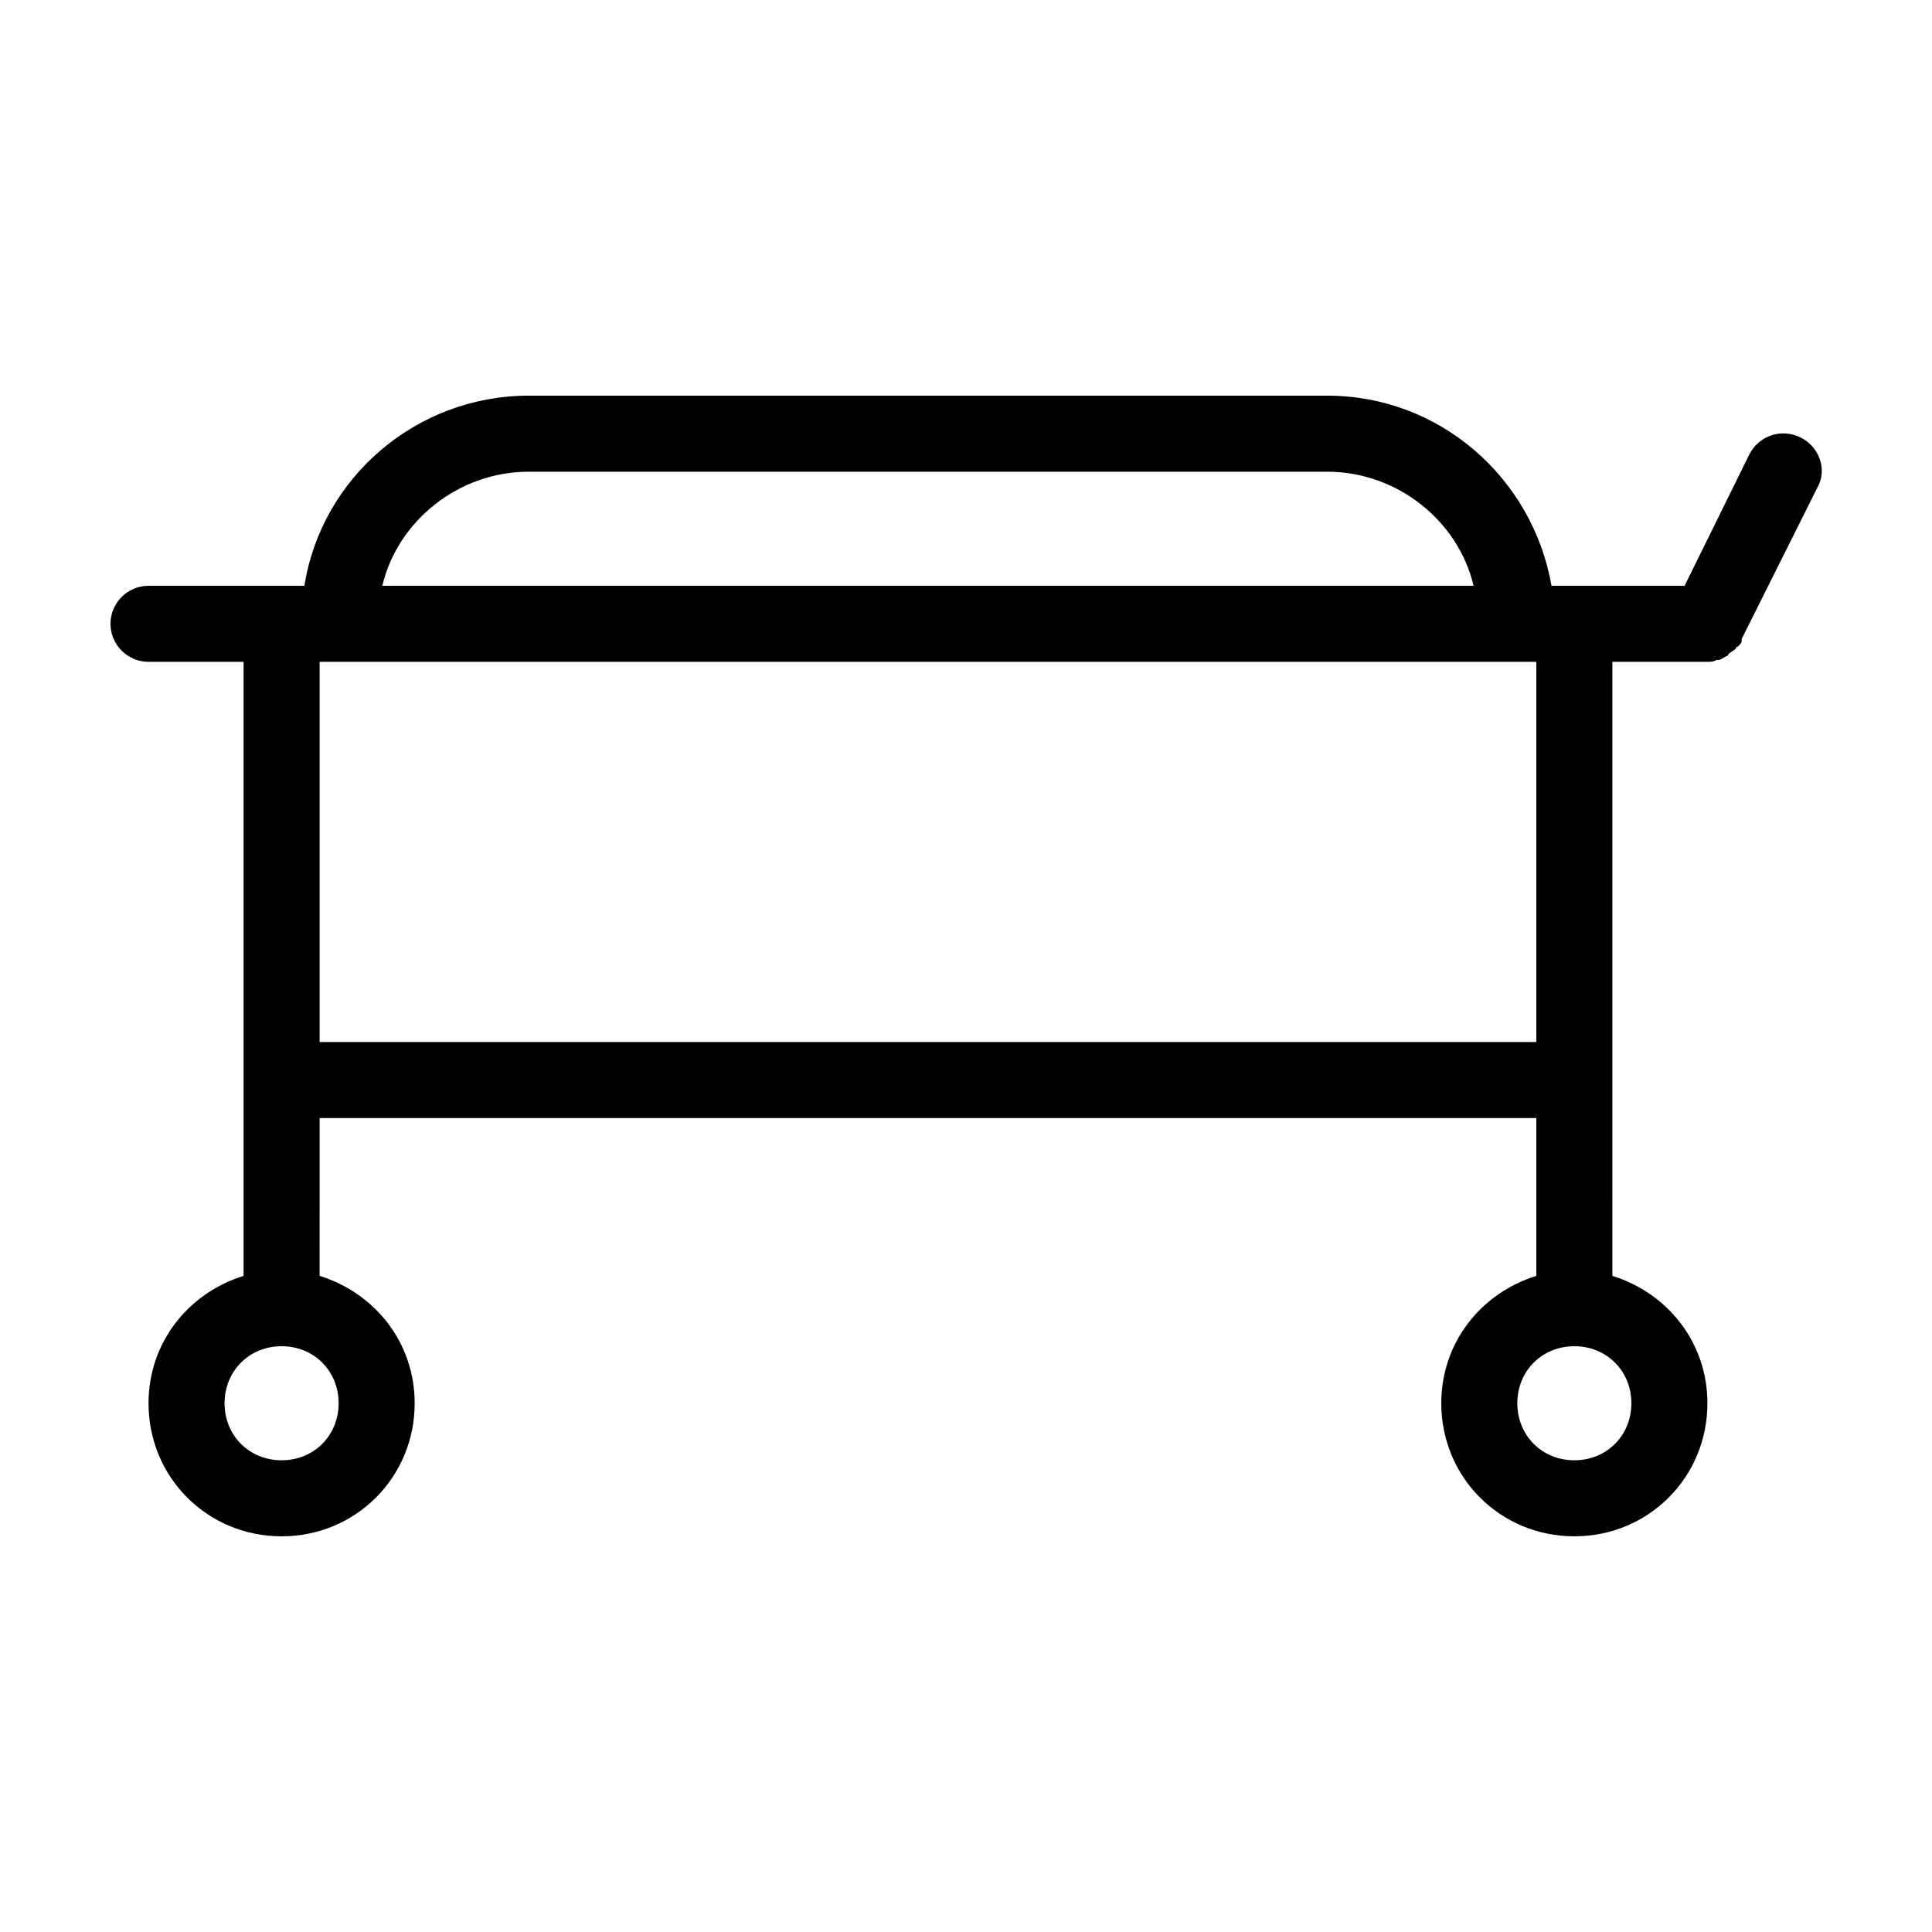 <?xml version="1.0" encoding="UTF-8"?>
<!-- Uploaded to: ICON Repo, www.svgrepo.com, Generator: ICON Repo Mixer Tools -->
<svg fill="#000000" width="800px" height="800px" version="1.1" viewBox="144 144 512 512" xmlns="http://www.w3.org/2000/svg">
 <path d="m621.17 259.94c-5.039-2.519-11.082-0.504-13.602 4.535l-17.133 34.762h-35.266c-5.039-28.719-29.727-50.383-59.449-50.383h-211.6c-29.727 0-54.914 21.664-59.449 50.383h-41.312c-5.543 0-10.078 4.535-10.078 10.078 0 5.543 4.535 10.078 10.078 10.078h25.191v162.73c-14.609 4.535-25.191 17.633-25.191 33.754 0 19.648 15.617 35.266 35.266 35.266s35.266-15.617 35.266-35.266c0-16.121-10.578-29.223-25.191-33.754l0.004-41.82h322.44v41.816c-14.609 4.535-25.191 17.633-25.191 33.754 0 19.648 15.617 35.266 35.266 35.266 19.648 0 35.266-15.617 35.266-35.266 0-16.121-10.578-29.223-25.191-33.754l0.004-51.895v-110.84h25.191c1.008 0 1.512 0 2.519-0.504h0.504c0.504 0 1.008-0.504 2.016-1.008 0 0 0.504 0 0.504-0.504 0.504-0.504 1.512-1.008 2.016-1.512 0 0 0-0.504 0.504-0.504 0.504-0.504 1.008-1.008 1.008-1.512v-0.504l20.152-40.305c2.516-4.535 0.504-10.582-4.535-13.098zm-337.05 9.066h211.6c18.641 0 34.762 13.098 38.793 30.23h-289.19c4.031-17.133 20.152-30.23 38.793-30.23zm-50.379 246.87c0 8.566-6.551 15.113-15.113 15.113-8.566 0-15.113-6.551-15.113-15.113 0-8.566 6.551-15.113 15.113-15.113s15.113 6.547 15.113 15.113zm-5.039-95.723v-100.76h322.44v100.76zm347.63 95.723c0 8.566-6.551 15.113-15.113 15.113-8.566 0-15.113-6.551-15.113-15.113 0-8.566 6.551-15.113 15.113-15.113s15.113 6.547 15.113 15.113z"/>
</svg>